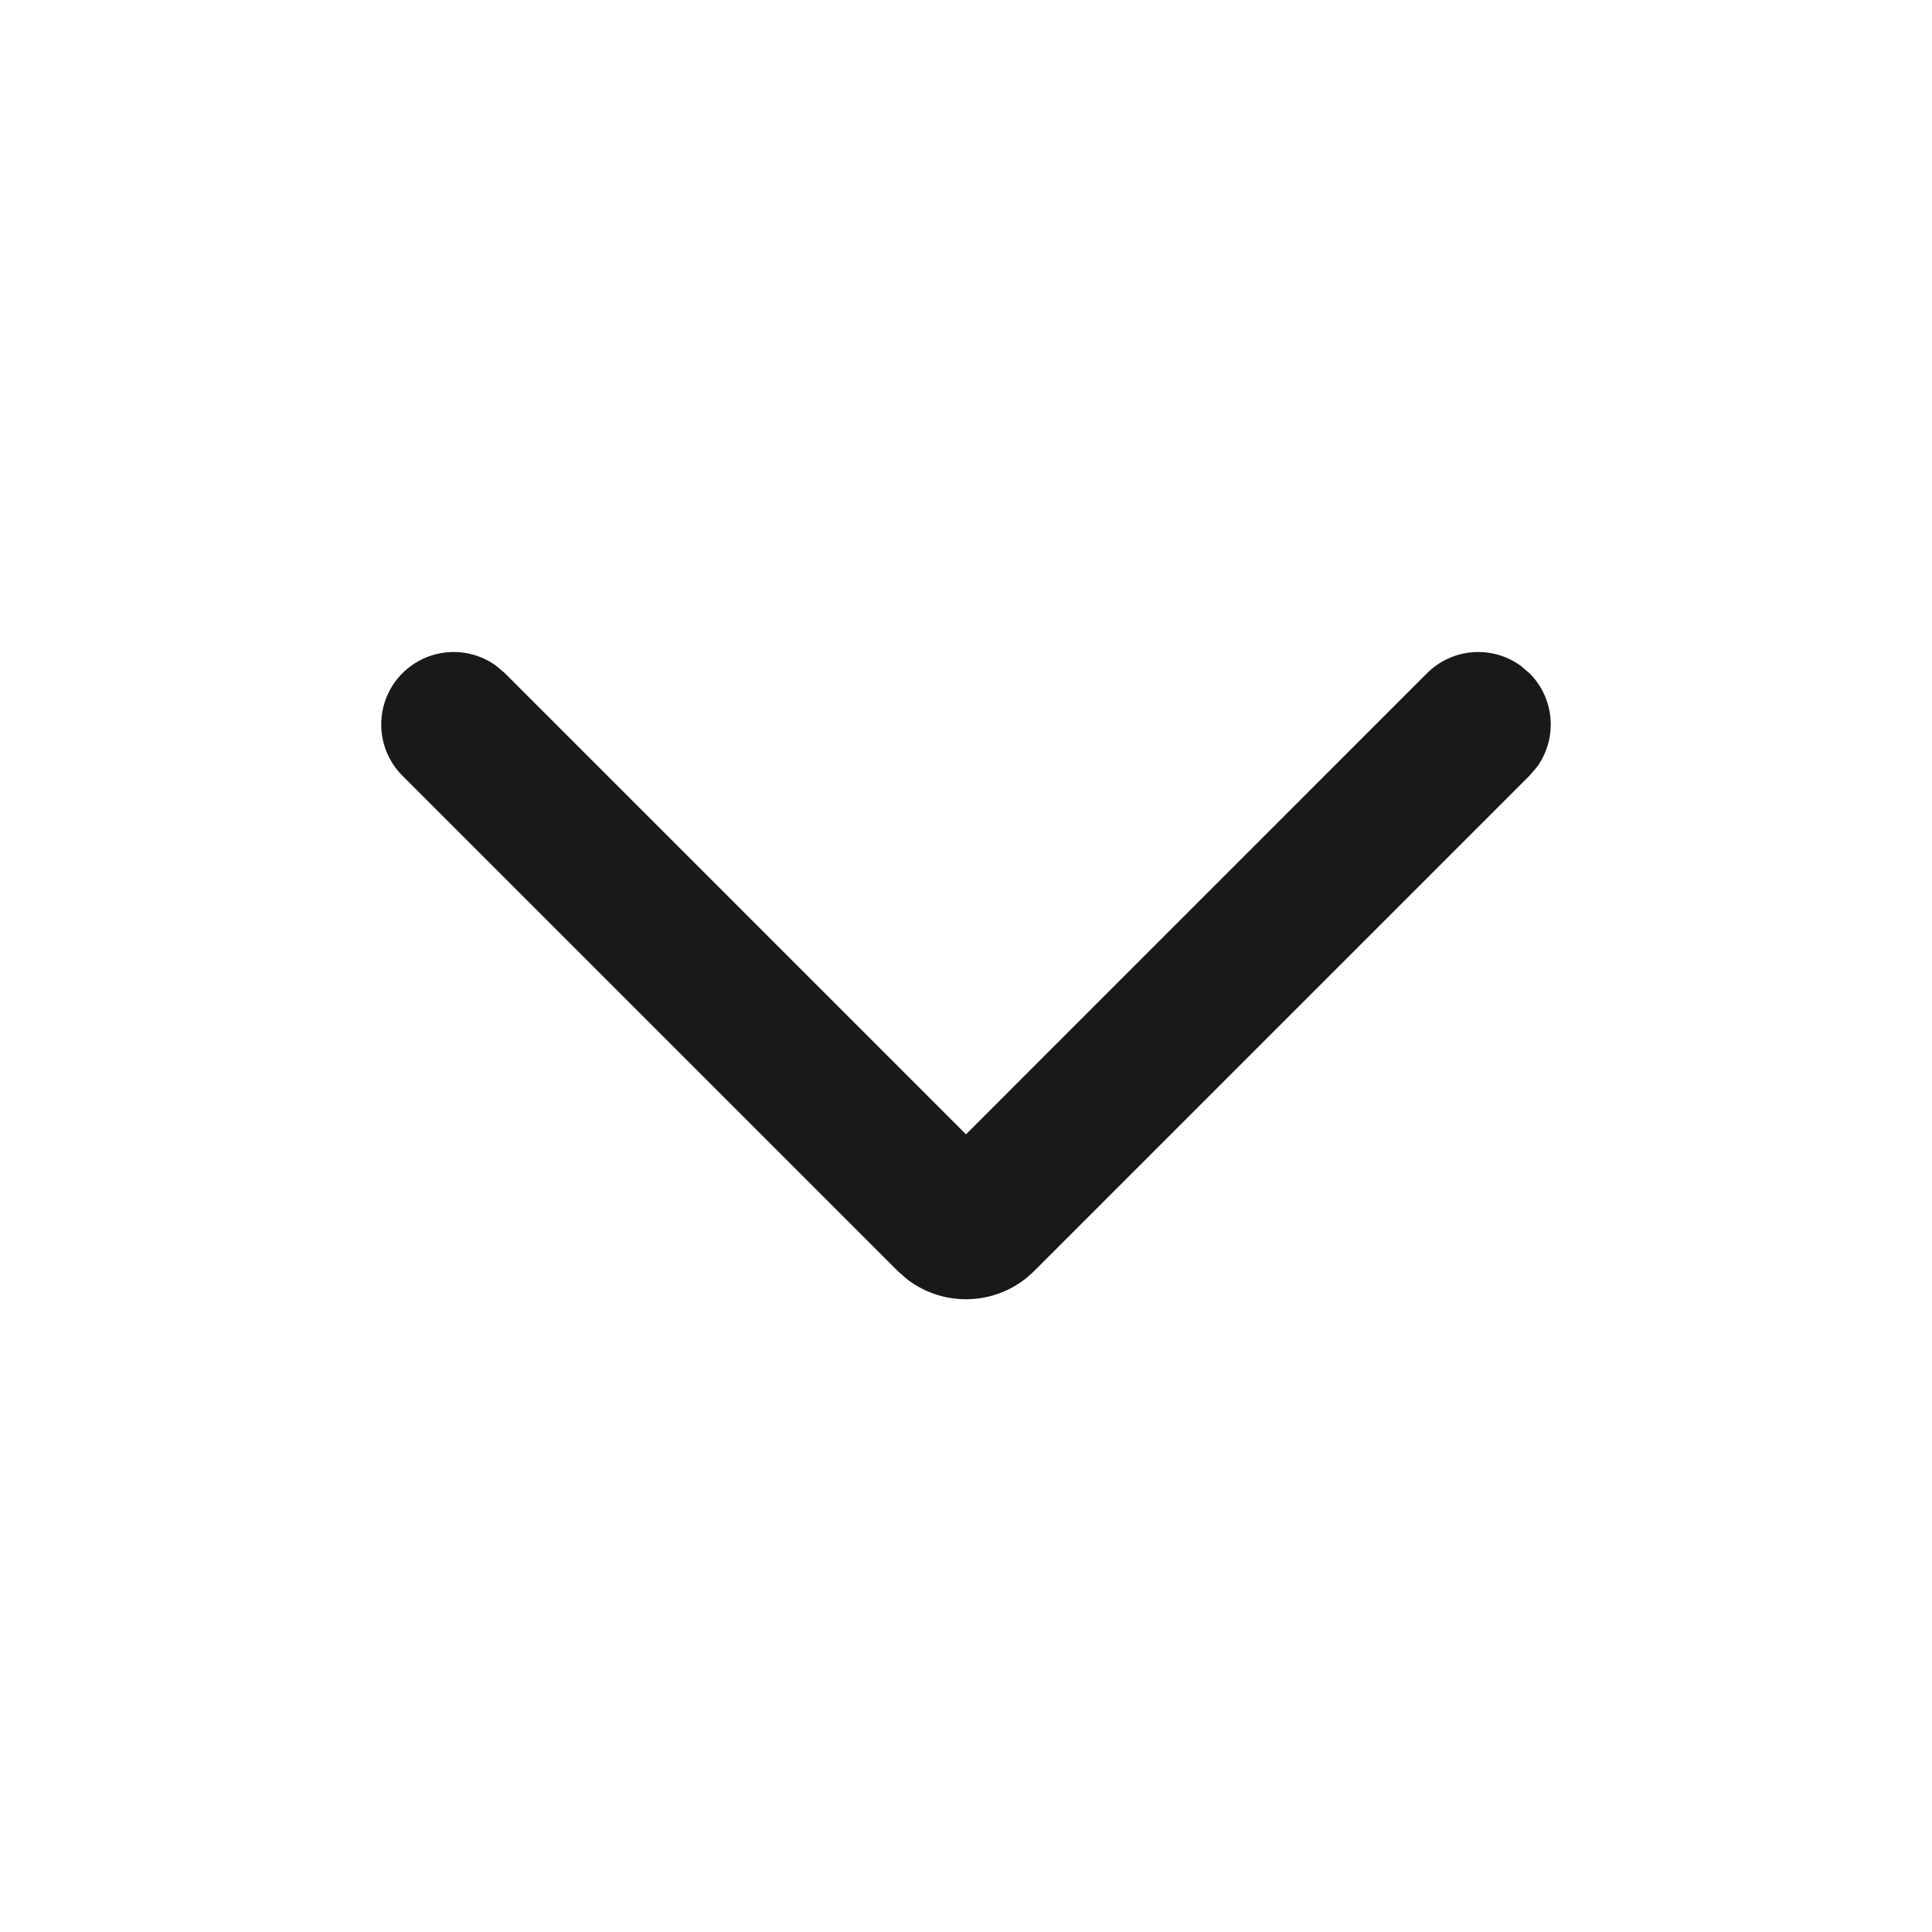 <svg viewBox="0 0 24 24" xmlns="http://www.w3.org/2000/svg" xmlns:xlink="http://www.w3.org/1999/xlink" width="24" height="24" fill="none" customFrame="#000000">
	<rect id="框类/下拉" width="24" height="24" x="0" y="0" />
	<path id="矢量 6" d="M12.848 15.788C12.416 16.221 11.735 16.254 11.264 15.888L11.151 15.788L4.999 9.636C4.648 9.285 4.648 8.715 4.999 8.363C5.316 8.047 5.809 8.015 6.161 8.269L6.272 8.363L12 14.091L17.727 8.363C18.044 8.047 18.537 8.015 18.889 8.269L19 8.363C19.317 8.68 19.348 9.173 19.095 9.525L19 9.636L12.848 15.788Z" fill="rgb(25,25,25)" fill-rule="evenodd" />
</svg>
